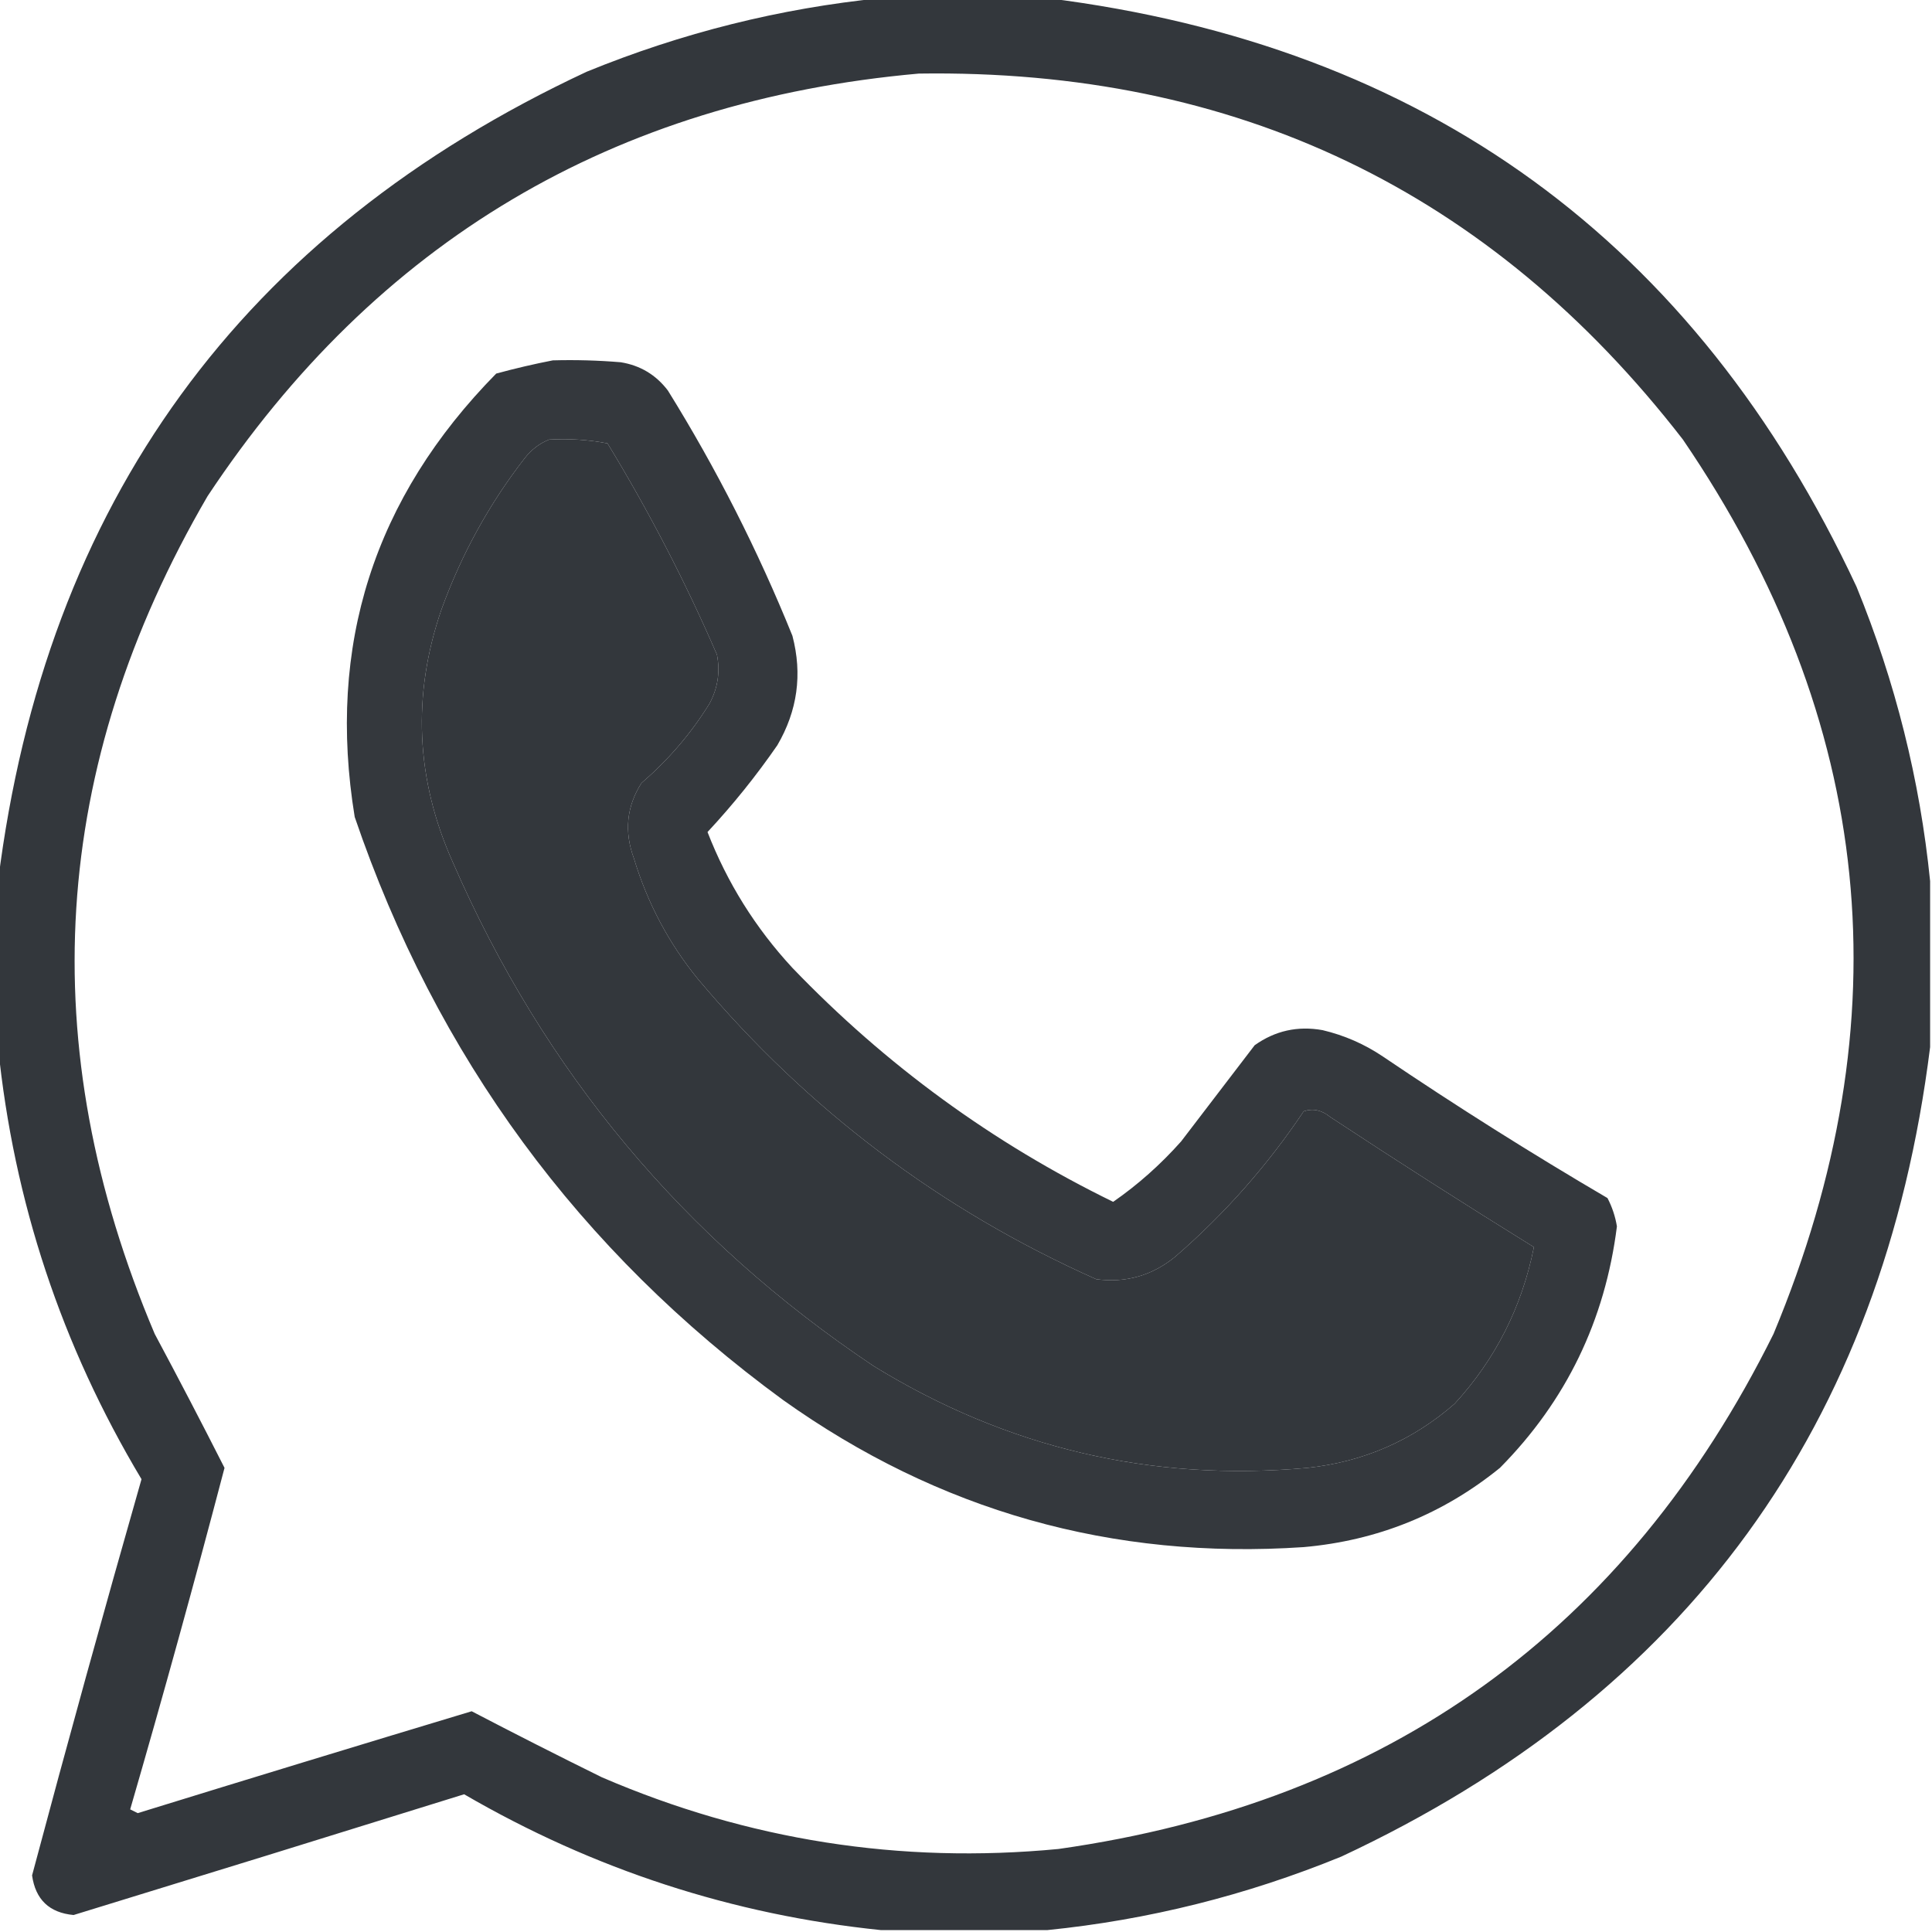 <svg width="512" height="512" viewBox="0 0 512 512" fill="none" xmlns="http://www.w3.org/2000/svg">
<g clip-path="url(#clip0_164_8)">
<path opacity="0.946" fill-rule="evenodd" clip-rule="evenodd" d="M233.5 -0.5C248.167 -0.5 262.833 -0.5 277.5 -0.5C377.766 12.041 449.266 64.041 492 155.5C502.296 180.684 508.796 206.684 511.5 233.5C511.5 248.167 511.5 262.833 511.5 277.5C498.959 377.766 446.959 449.266 355.5 492C330.316 502.296 304.316 508.796 277.5 511.5C262.833 511.5 248.167 511.5 233.5 511.5C194.15 507.449 157.317 495.449 123 475.5C88.518 486.245 54.018 496.912 19.5 507.5C13.067 506.9 9.4 503.4 8.5 497C17.854 461.917 27.521 426.917 37.5 392C16.307 356.587 3.64 318.42 -0.5 277.5C-0.5 262.833 -0.5 248.167 -0.5 233.5C12.041 133.234 64.041 61.734 155.5 19C180.684 8.704 206.684 2.204 233.5 -0.5ZM243.5 19.5C327.485 18.248 394.985 50.582 446 116.5C496.788 191.052 504.788 270.052 470 353.5C430.971 432.133 367.804 477.633 280.5 490C238.535 494.007 198.201 487.673 159.5 471C147.875 465.271 136.375 459.438 125 453.5C95.47 462.399 65.97 471.399 36.5 480.5C35.833 480.167 35.167 479.833 34.5 479.5C43.222 449.444 51.556 419.278 59.5 389C53.483 377.135 47.317 365.302 41 353.5C8.619 277.121 13.286 203.121 55 131.5C99.689 64.044 162.522 26.711 243.5 19.5ZM145.5 116.5C150.762 116.195 155.928 116.529 161 117.5C171.945 135.461 181.612 154.128 190 173.5C190.887 178.072 190.22 182.405 188 186.5C183.123 194.383 177.123 201.383 170 207.5C166.043 213.735 165.376 220.402 168 227.5C171.585 239.341 177.252 250.007 185 259.5C214.081 294.119 249.248 320.619 290.5 339C298.346 340.052 305.346 338.052 311.5 333C324.578 321.656 335.911 308.823 345.5 294.5C347.952 293.686 350.285 294.186 352.5 296C370.331 307.75 388.331 319.25 406.5 330.5C403.324 346.353 396.324 360.186 385.5 372C374.345 381.74 361.345 387.407 346.5 389C305.149 392.745 266.815 383.745 231.5 362C181.286 328.448 144.12 283.948 120 228.5C110.171 206.551 109.171 184.218 117 161.5C122.274 146.945 129.607 133.612 139 121.5C140.805 119.174 142.972 117.508 145.5 116.5Z" fill="#292D32"/>
<path opacity="0.943" fill-rule="evenodd" clip-rule="evenodd" d="M146.5 95.5C152.509 95.334 158.509 95.501 164.5 96C169.668 96.834 173.835 99.334 177 103.5C189.835 124.169 200.835 145.836 210 168.5C212.678 178.693 211.345 188.359 206 197.5C200.403 205.6 194.236 213.267 187.5 220.5C192.718 233.937 200.218 245.937 210 256.5C234.73 282.248 263.064 302.915 295 318.5C301.55 313.959 307.55 308.626 313 302.5C319.5 294 326 285.5 332.5 277C337.91 273.148 343.91 271.815 350.5 273C356.27 274.367 361.604 276.7 366.5 280C385.912 293.125 405.745 305.625 426 317.5C427.233 319.866 428.066 322.366 428.5 325C425.357 349.95 415.023 371.284 397.5 389C382.374 401.269 365.041 408.269 345.5 410C294.784 413.425 248.784 400.425 207.5 371C153.48 331.488 115.646 279.988 94 216.5C86.572 171.114 99.072 131.947 131.5 99C136.586 97.62 141.586 96.454 146.5 95.5ZM145.5 116.5C142.972 117.508 140.805 119.174 139 121.5C129.607 133.612 122.274 146.945 117 161.5C109.171 184.218 110.171 206.551 120 228.5C144.12 283.948 181.286 328.448 231.5 362C266.815 383.745 305.149 392.745 346.5 389C361.345 387.407 374.345 381.74 385.5 372C396.324 360.186 403.324 346.353 406.5 330.5C388.331 319.25 370.331 307.75 352.5 296C350.285 294.186 347.952 293.686 345.5 294.5C335.911 308.823 324.578 321.656 311.5 333C305.346 338.052 298.346 340.052 290.5 339C249.248 320.619 214.081 294.119 185 259.5C177.252 250.007 171.585 239.341 168 227.5C165.376 220.402 166.043 213.735 170 207.5C177.123 201.383 183.123 194.383 188 186.5C190.22 182.405 190.887 178.072 190 173.5C181.612 154.128 171.945 135.461 161 117.5C155.928 116.529 150.762 116.195 145.5 116.5Z" fill="#292D32"/>
</g>
<defs>
<clipPath id="clip0_164_8">
<rect width="512" height="512" fill="white"/>
</clipPath>
</defs>
</svg>
